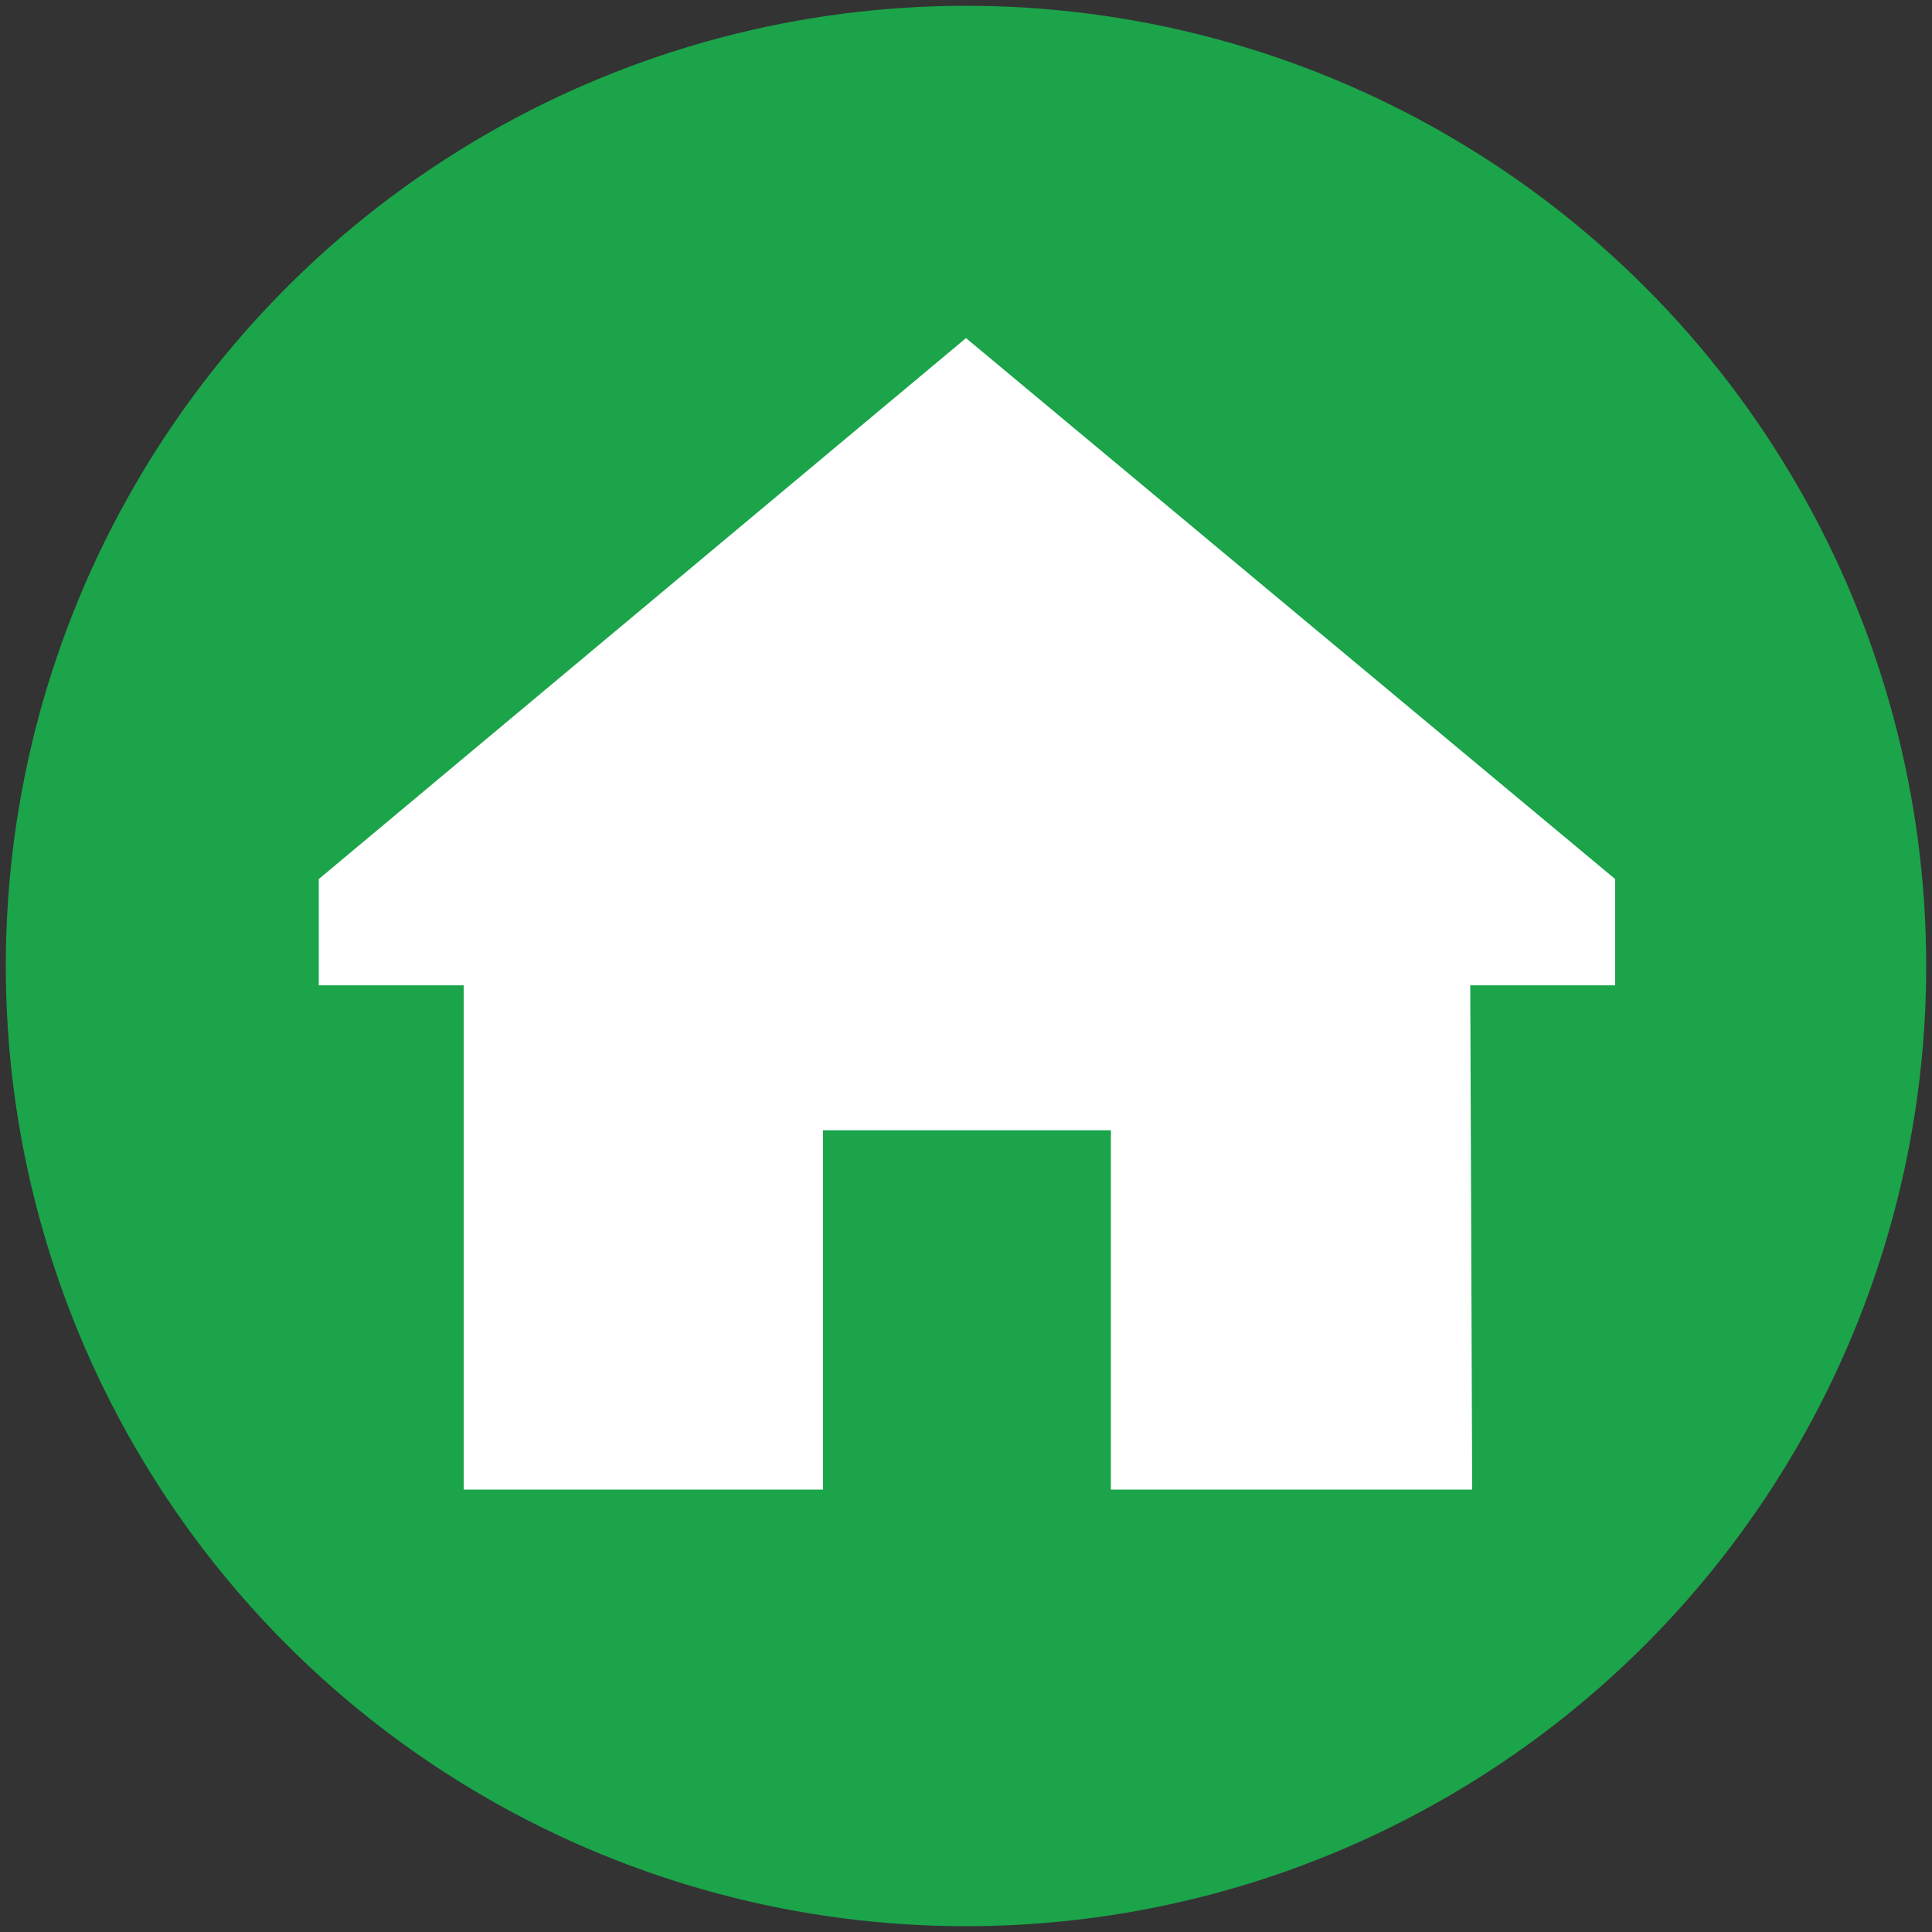 <?xml version="1.0" encoding="utf-8"?>
<!-- Generator: Adobe Illustrator 27.6.1, SVG Export Plug-In . SVG Version: 6.00 Build 0)  -->
<svg version="1.1" id="Layer_1" xmlns="http://www.w3.org/2000/svg" xmlns:xlink="http://www.w3.org/1999/xlink" x="0px" y="0px"
	 viewBox="0 0 100 100" style="enable-background:new 0 0 100 100;" xml:space="preserve">
<rect x="0" y="0" width="100" height="100" fill="#333333" stroke="none"/>
<style type="text/css">
	.st0{fill:#1BA44A;}
	.st1{fill:#FFFFFF;}
</style>
<circle class="st0" cx="50" cy="50" r="49.7"/>
<path class="st1" d="M76.1,51h7.5v-5.5L50,17.5L16.5,45.5V51h7.5v26.1h18.6V58.5h14.9v18.6h18.7L76.1,51z"/>
</svg>
